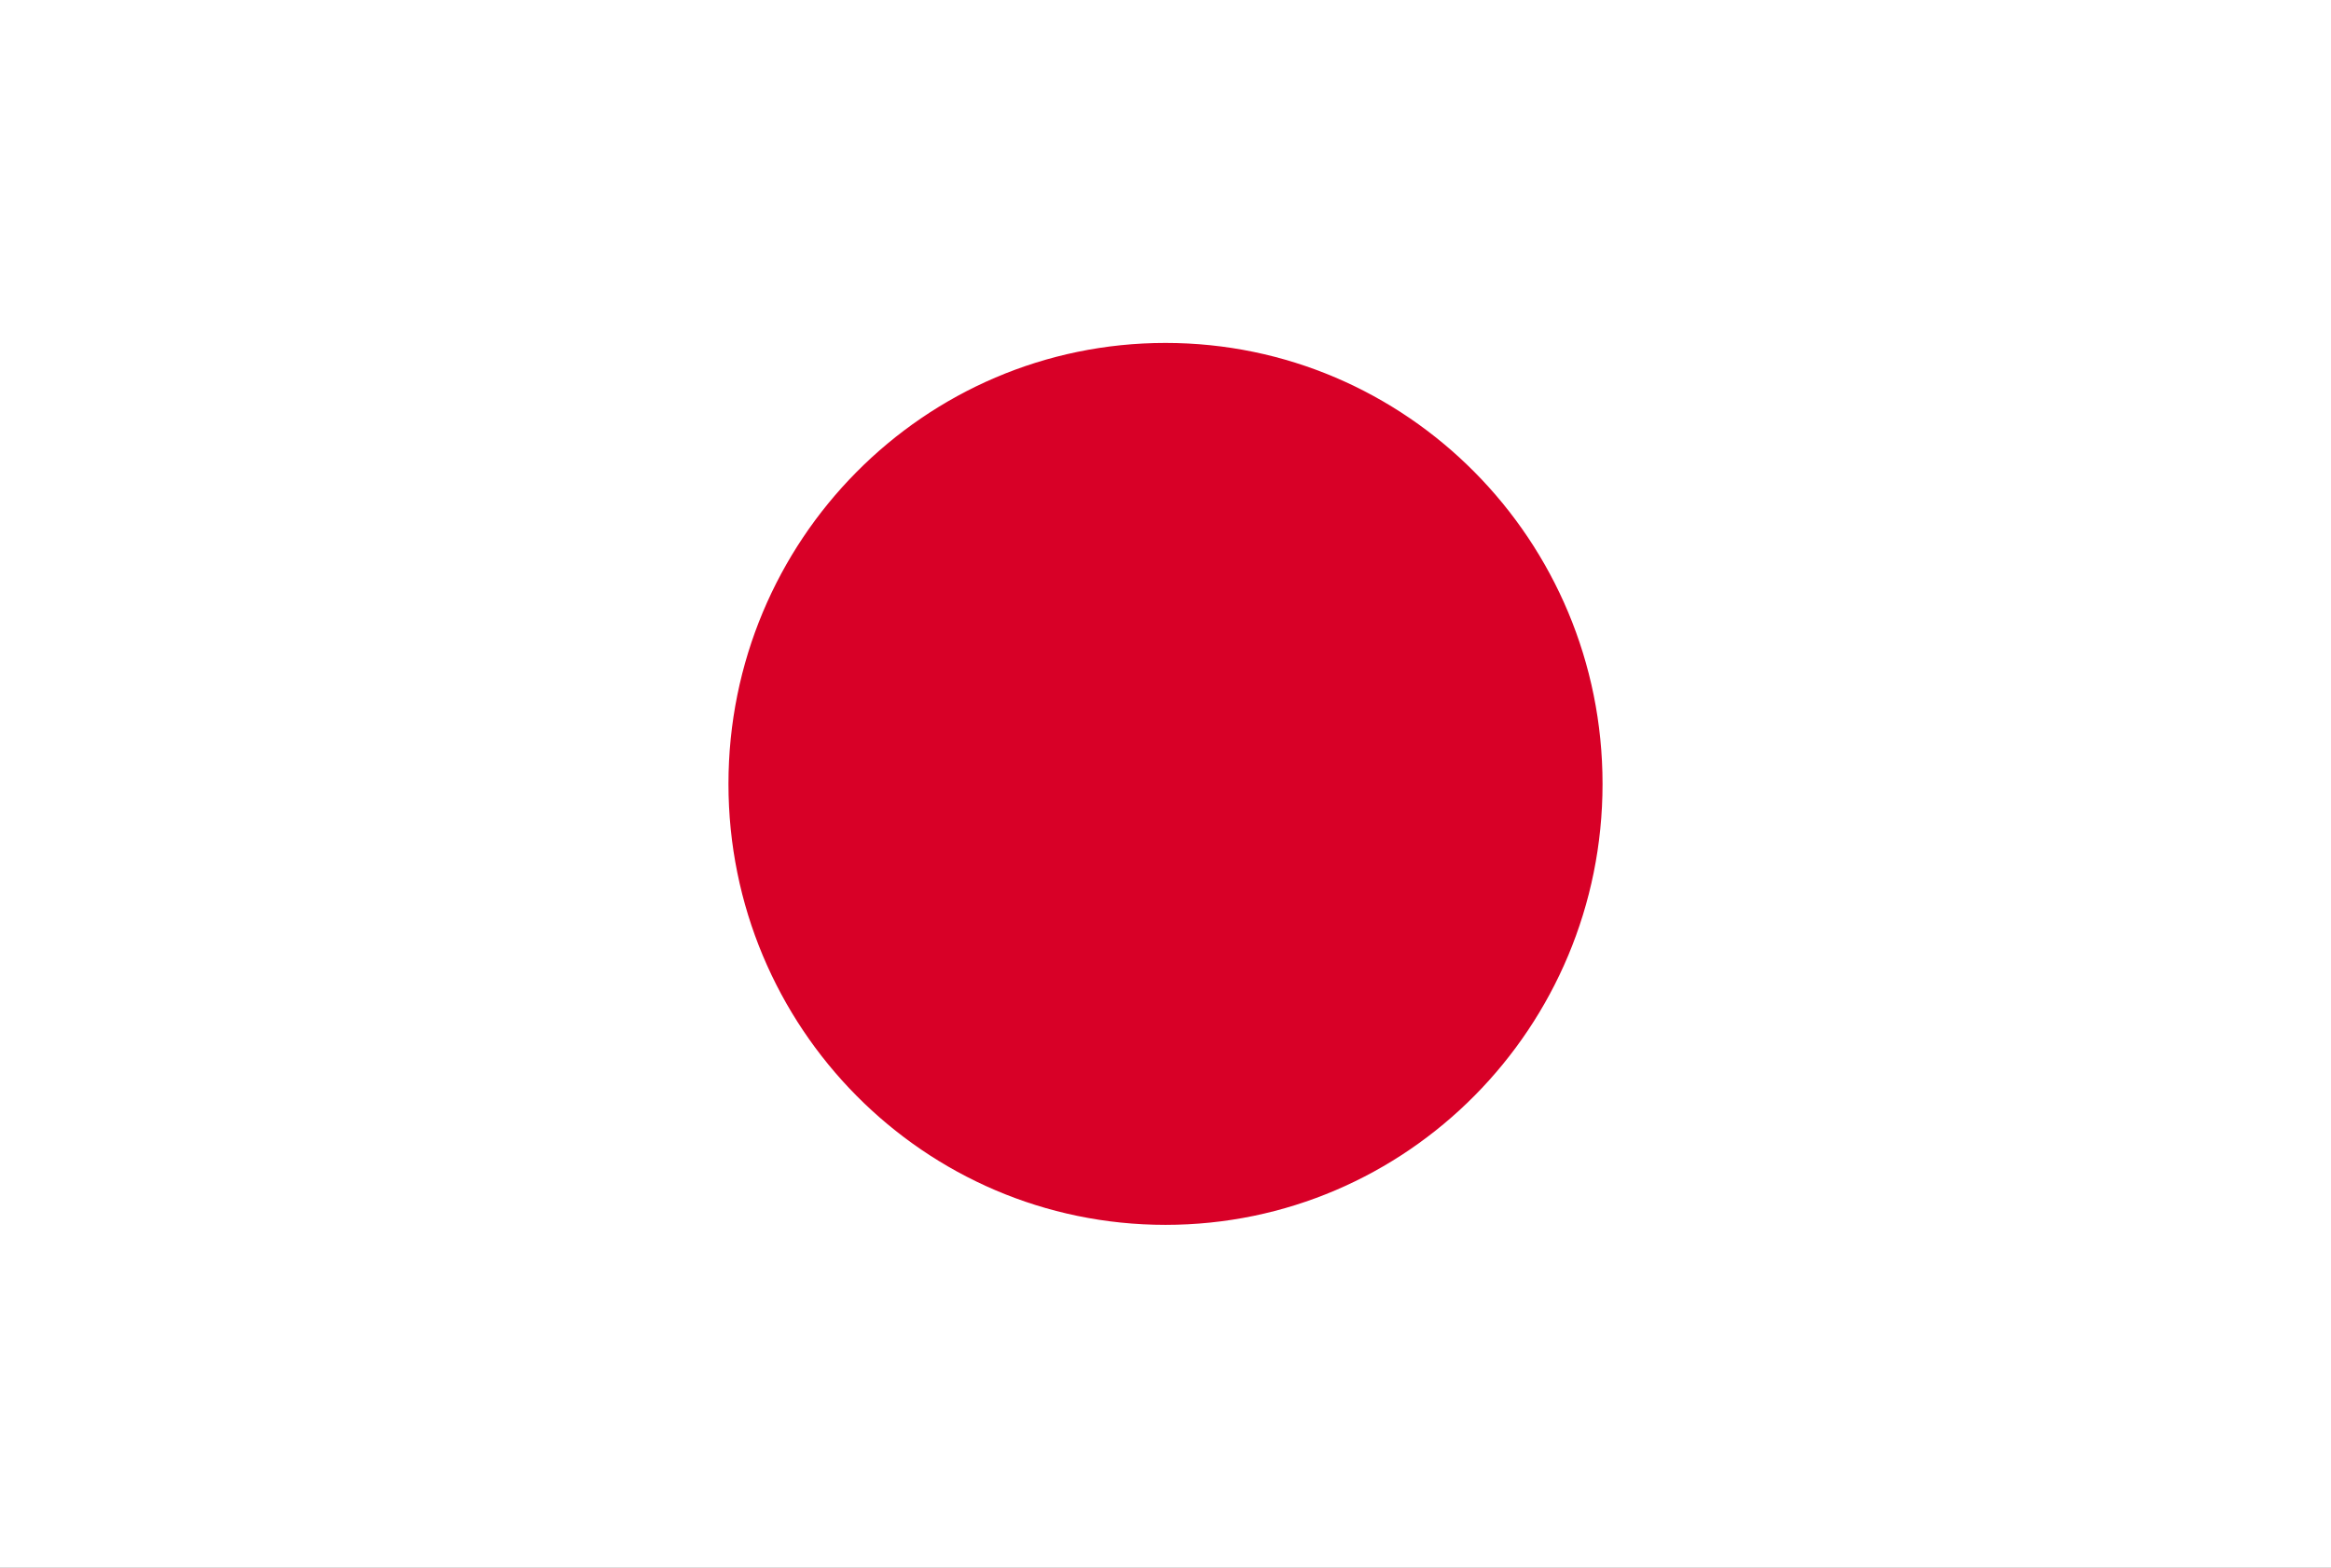 <svg width="55" height="37" viewBox="0 0 55 37" fill="none" xmlns="http://www.w3.org/2000/svg">
<rect x="0" y="0" width="55" height="37" fill="#333333" stroke="none"/>
<g clip-path="url(#clip0_2850_75957)">
<path d="M0 0H55V37H0V0Z" fill="white"/>
<path d="M27.5 28.906C33.195 28.906 37.812 24.247 37.812 18.5C37.812 12.752 33.195 8.093 27.5 8.093C21.805 8.093 17.188 12.752 17.188 18.5C17.188 24.247 21.805 28.906 27.5 28.906Z" fill="#D80027"/>
</g>
<defs>
<clipPath id="clip0_2850_75957">
<rect width="55" height="37" fill="white"/>
</clipPath>
</defs>
</svg>
